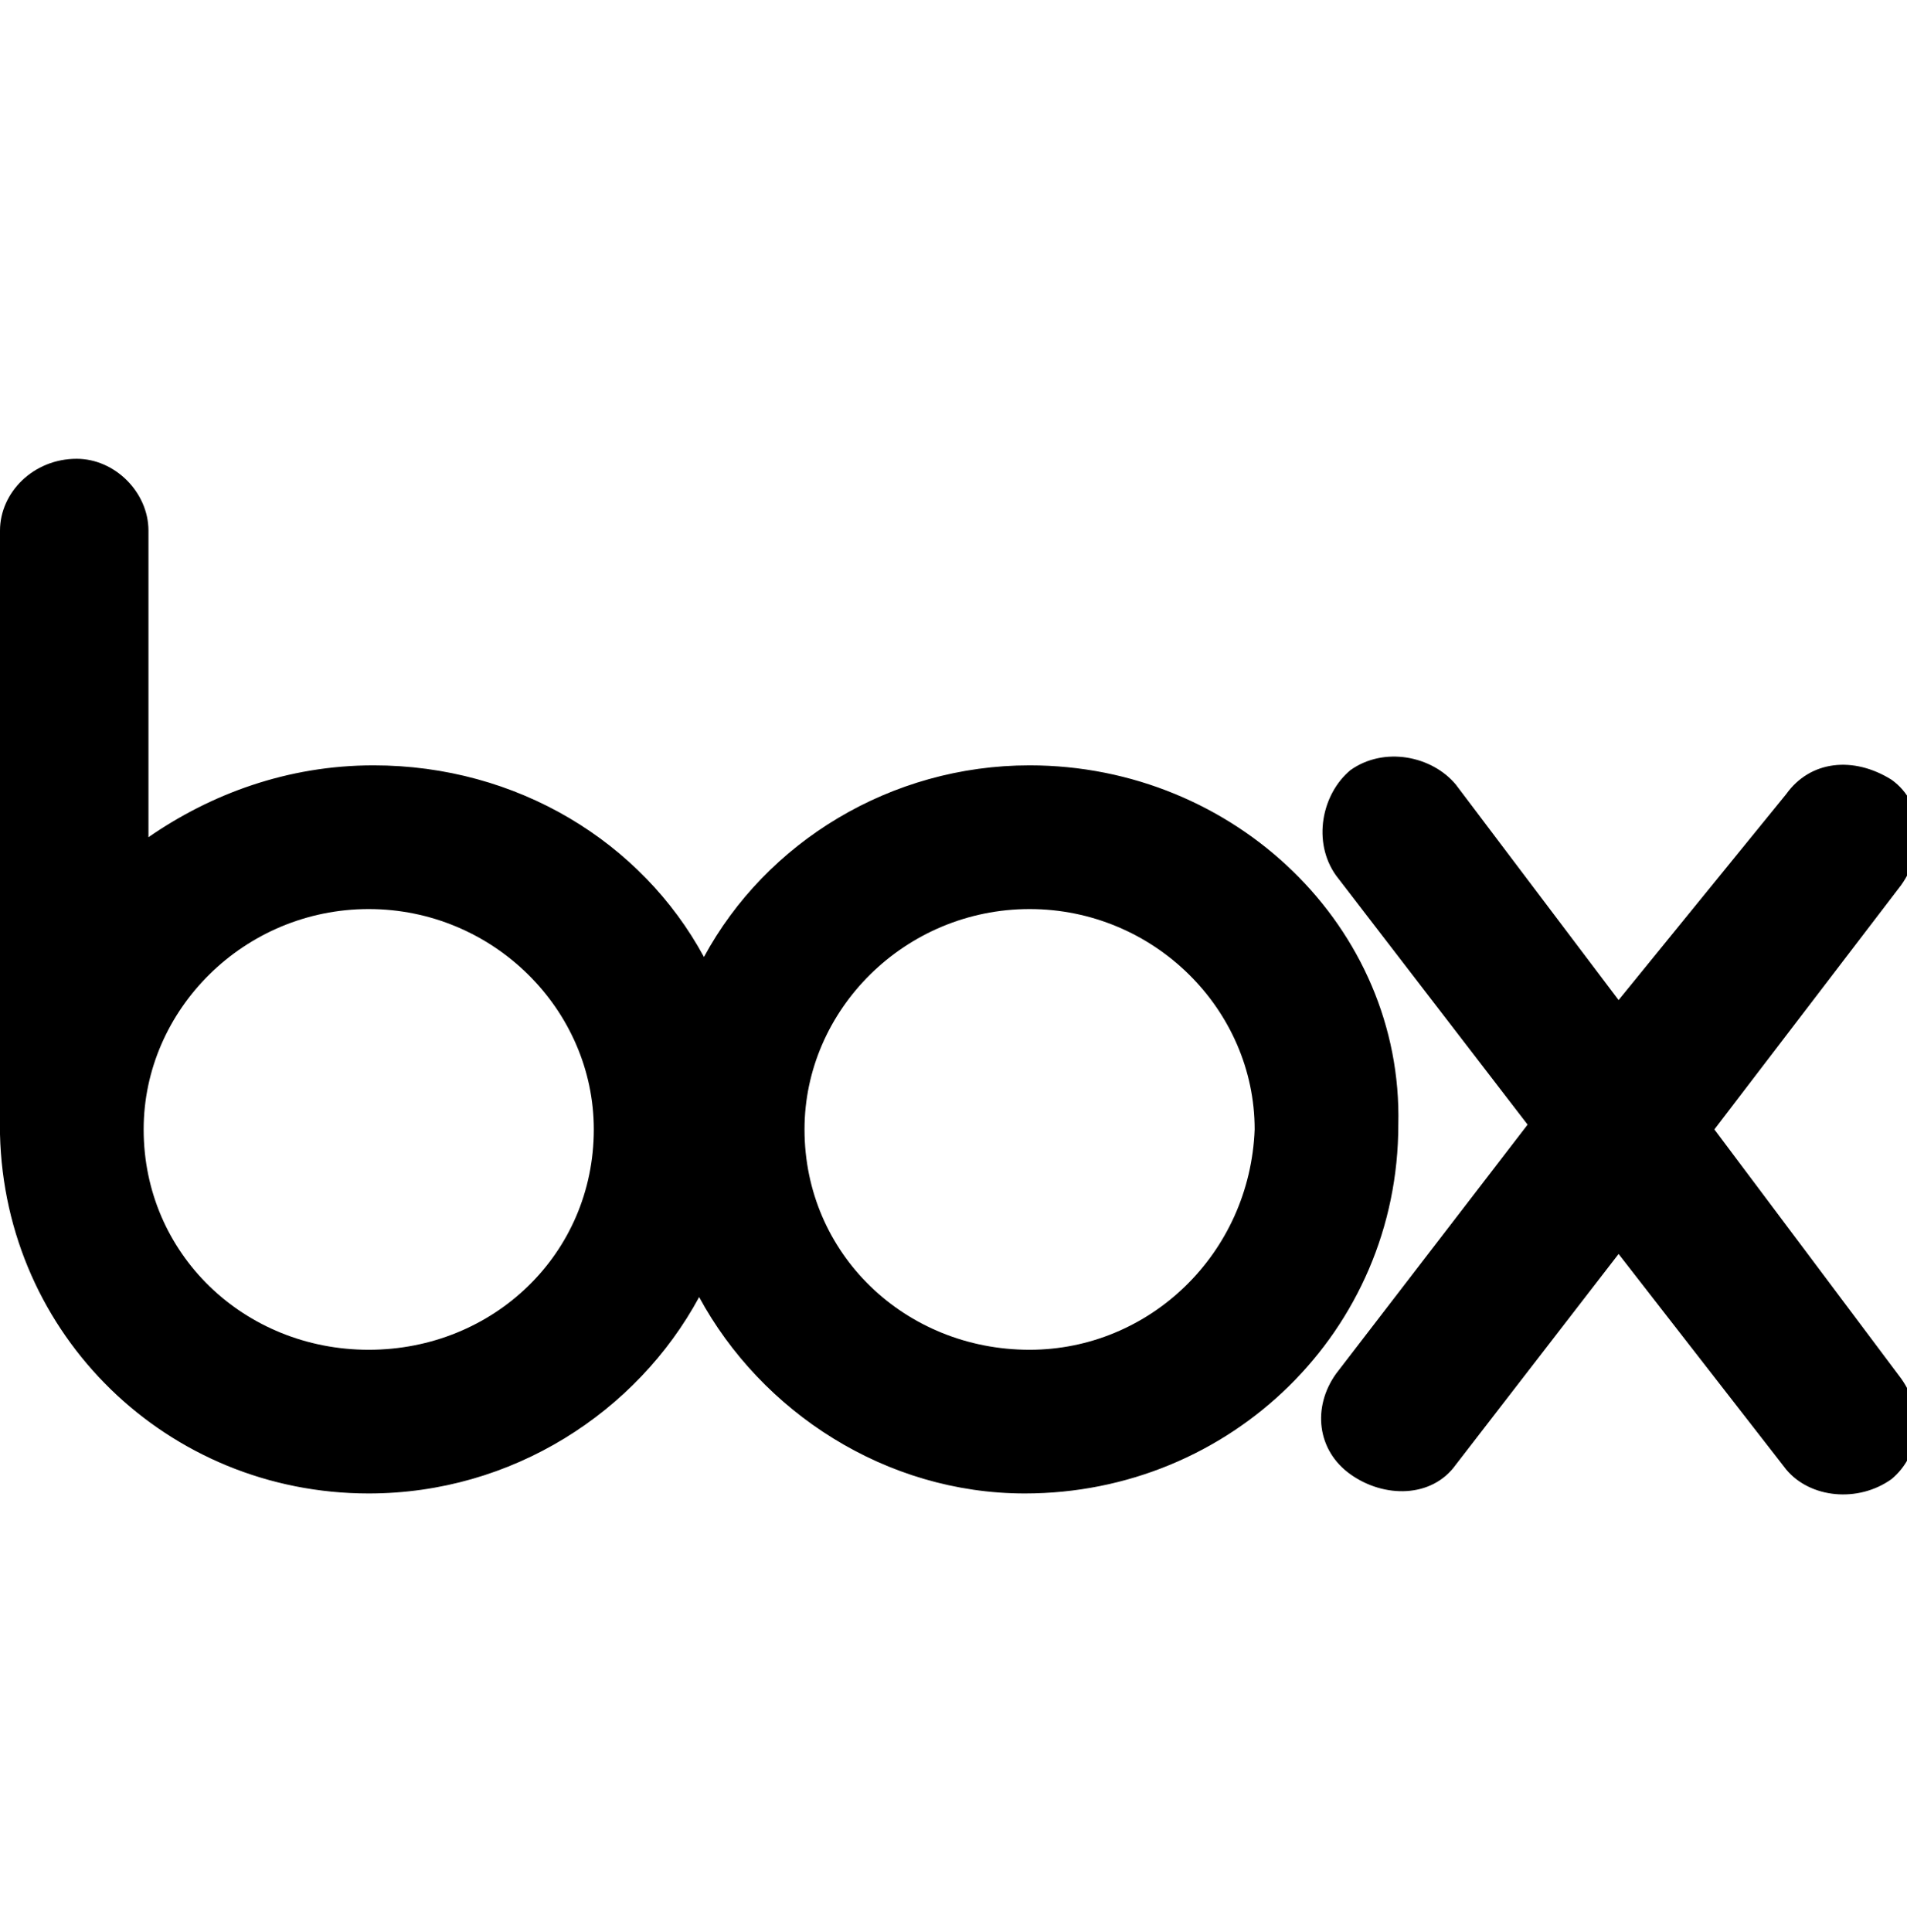<svg xmlns="http://www.w3.org/2000/svg" width="79" height="80" viewBox="0 0 79 80" fill="none"><g clip-path="url(#clip0_802_1936)"><path d="M78.757 57.089C79.749 58.478 79.55 60.263 78.36 61.255C76.972 62.247 74.988 62.048 73.996 60.858L67.052 51.931L60.308 60.66C59.316 62.048 57.332 62.048 55.943 61.056C54.554 60.065 54.356 58.279 55.348 56.891L63.283 46.575L55.348 36.259C54.356 34.87 54.753 32.887 55.943 31.895C57.332 30.903 59.316 31.3 60.308 32.49L67.052 41.417L73.996 32.887C74.988 31.498 76.773 31.3 78.36 32.291C79.749 33.283 79.749 35.267 78.757 36.656L71.02 46.773L78.757 57.089ZM42.652 55.899C37.494 55.899 33.328 51.931 33.328 46.773C33.328 41.814 37.494 37.648 42.652 37.648C47.81 37.648 51.976 41.814 51.976 46.773C51.777 51.931 47.611 55.899 42.652 55.899ZM15.275 55.899C10.117 55.899 5.951 51.931 5.951 46.773C5.951 41.814 10.117 37.648 15.275 37.648C20.433 37.648 24.599 41.814 24.599 46.773C24.599 51.931 20.433 55.899 15.275 55.899ZM42.652 31.696C36.899 31.696 31.741 34.87 29.162 39.632C26.583 34.87 21.425 31.696 15.474 31.696C11.903 31.696 8.729 32.887 6.15 34.672V21.976C6.15 20.389 4.761 19 3.174 19C1.389 19 0 20.389 0 21.976V46.972C0.198 55.303 6.943 61.85 15.275 61.85C21.227 61.85 26.385 58.478 28.963 53.717C31.542 58.478 36.7 61.85 42.453 61.85C50.984 61.85 57.927 55.105 57.927 46.575C58.125 38.441 51.182 31.696 42.652 31.696Z" fill="black"></path></g><defs><clipPath id="clip0_802_1936"><rect width="79" height="80" fill="white"></rect></clipPath></defs></svg>